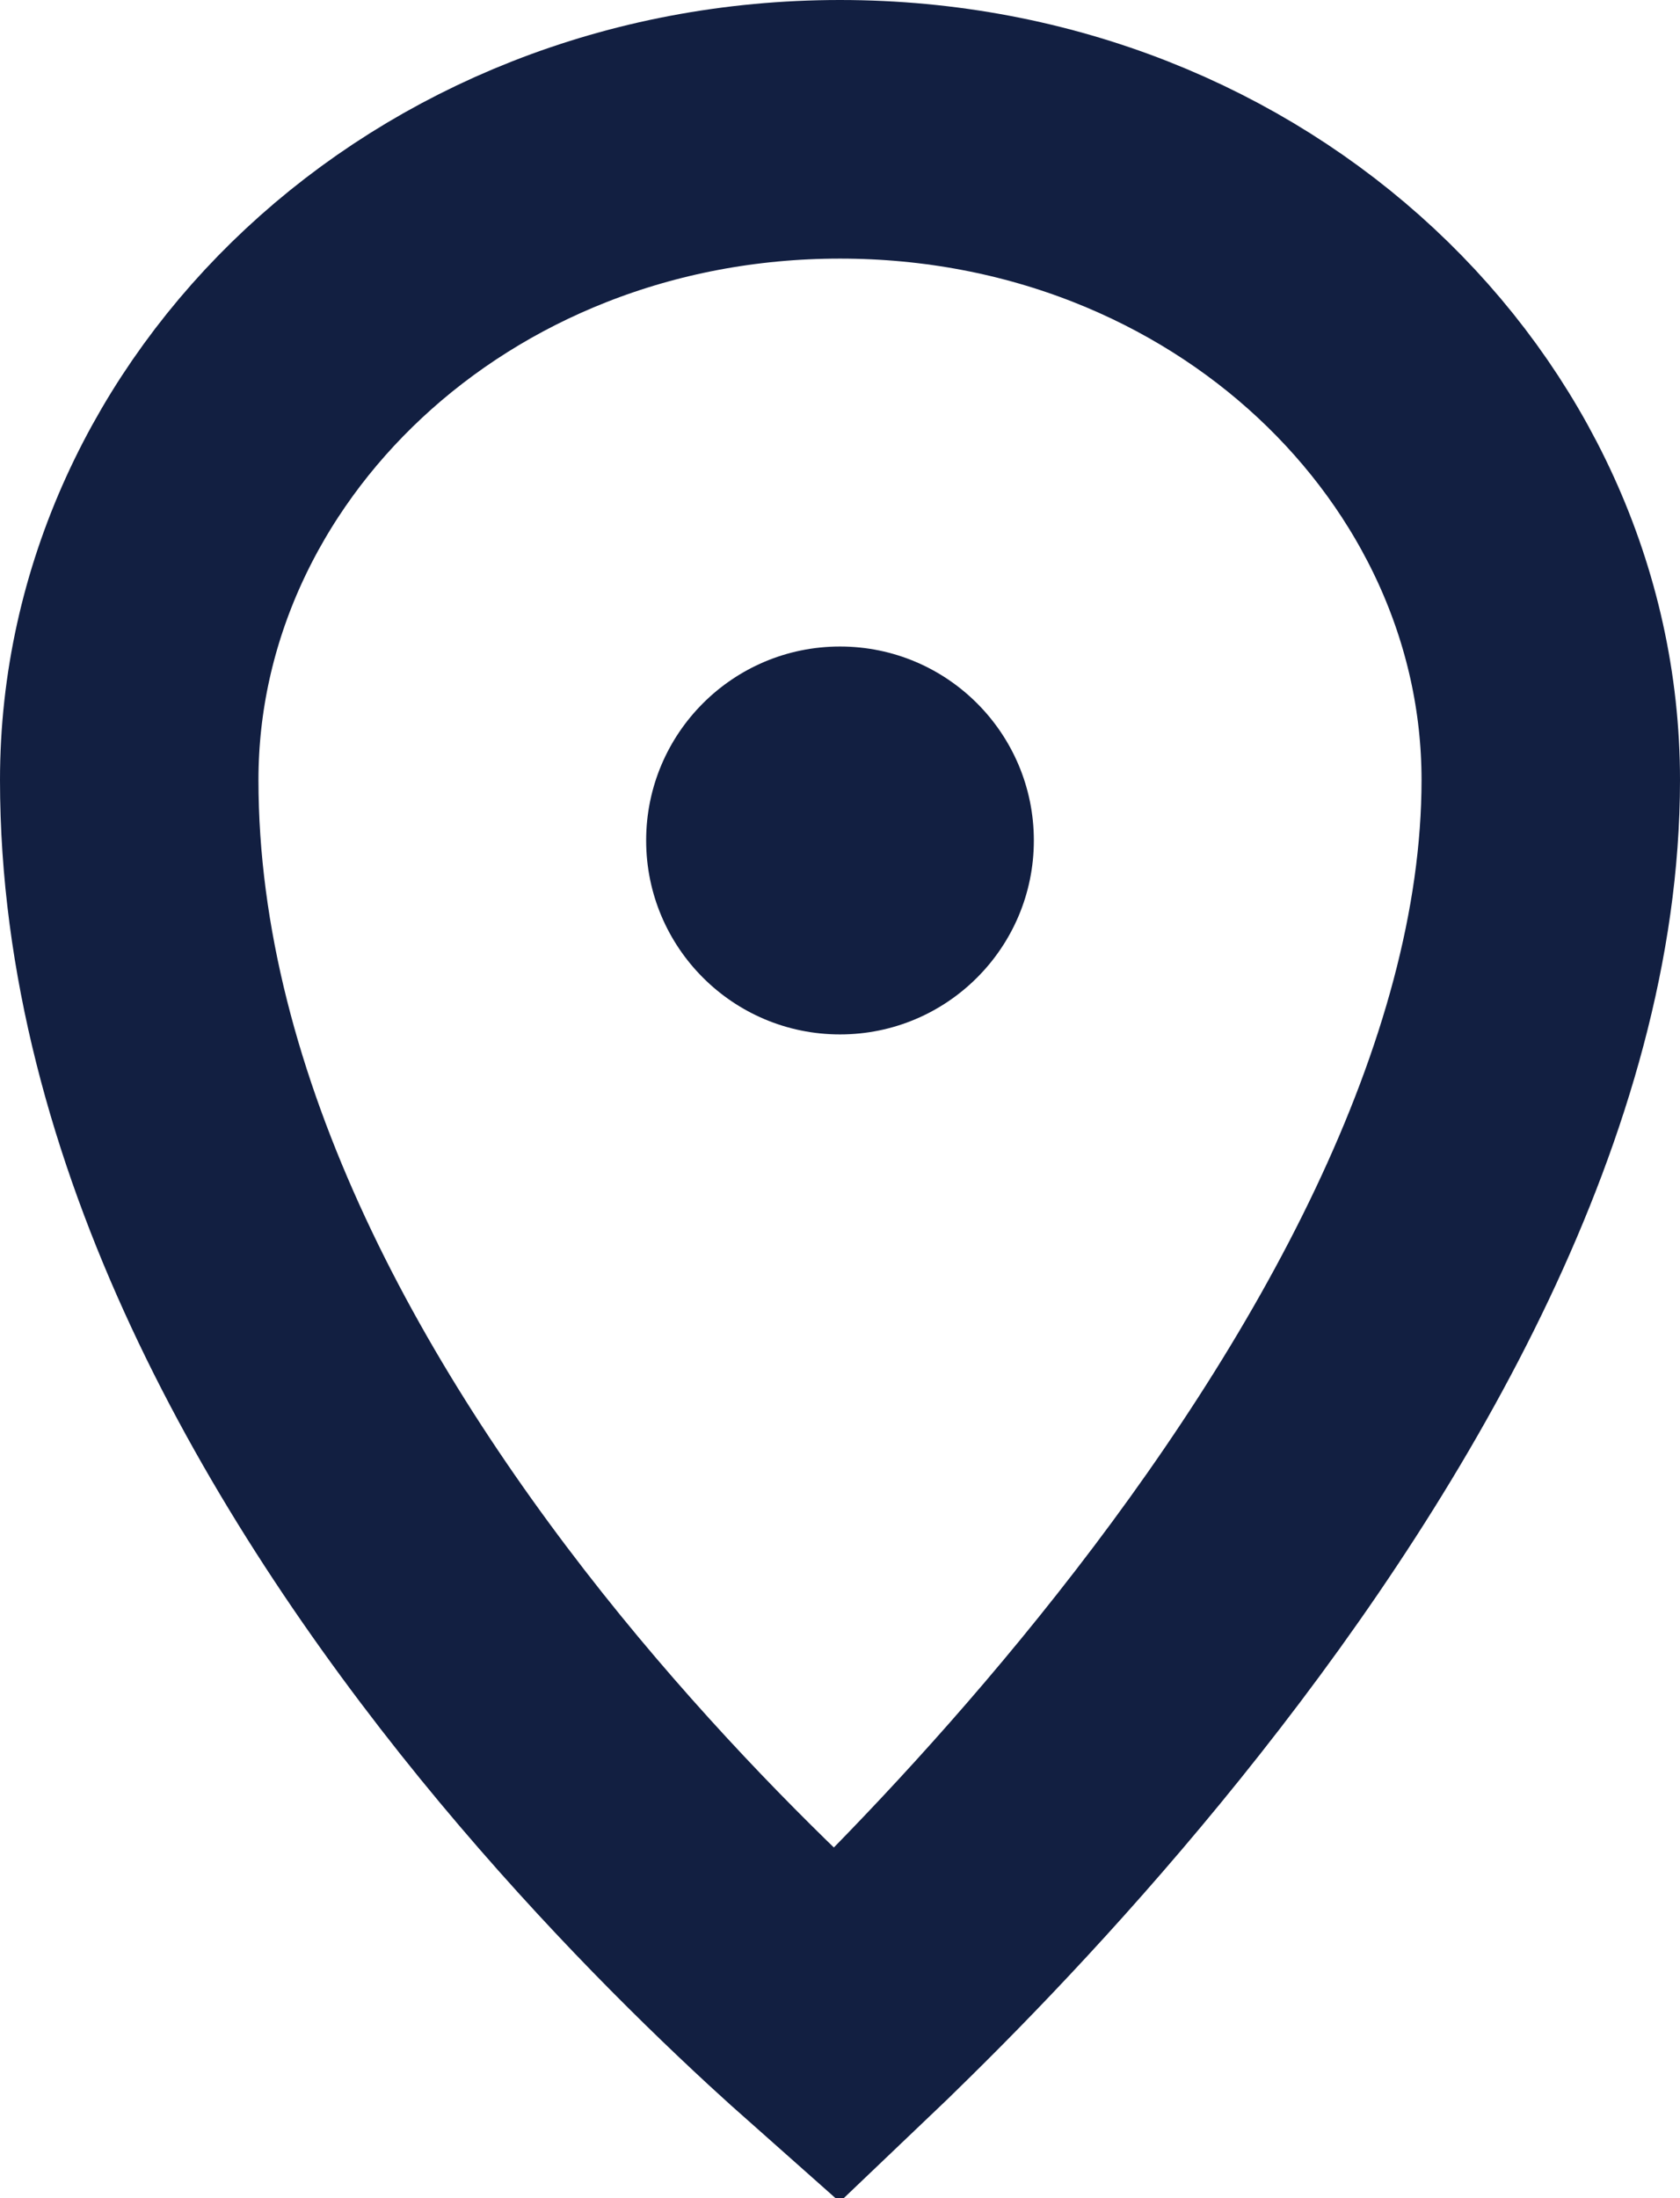 <svg width="13" height="17" viewBox="0 0 13 17" fill="none" xmlns="http://www.w3.org/2000/svg">
<circle cx="6.5" cy="6.5" r="1.5" fill="#121F41"/>
<path d="M12 6.032C12 8.412 10.561 10.926 8.965 12.947C8.185 13.936 7.402 14.763 6.813 15.343C6.691 15.464 6.577 15.574 6.474 15.672C6.378 15.587 6.274 15.493 6.162 15.39C5.579 14.852 4.801 14.075 4.025 13.123C2.45 11.188 1 8.671 1 6.032C1 3.322 3.391 1 6.5 1C9.609 1 12 3.322 12 6.032Z" stroke="#121F41" stroke-width="2"/>
</svg>
